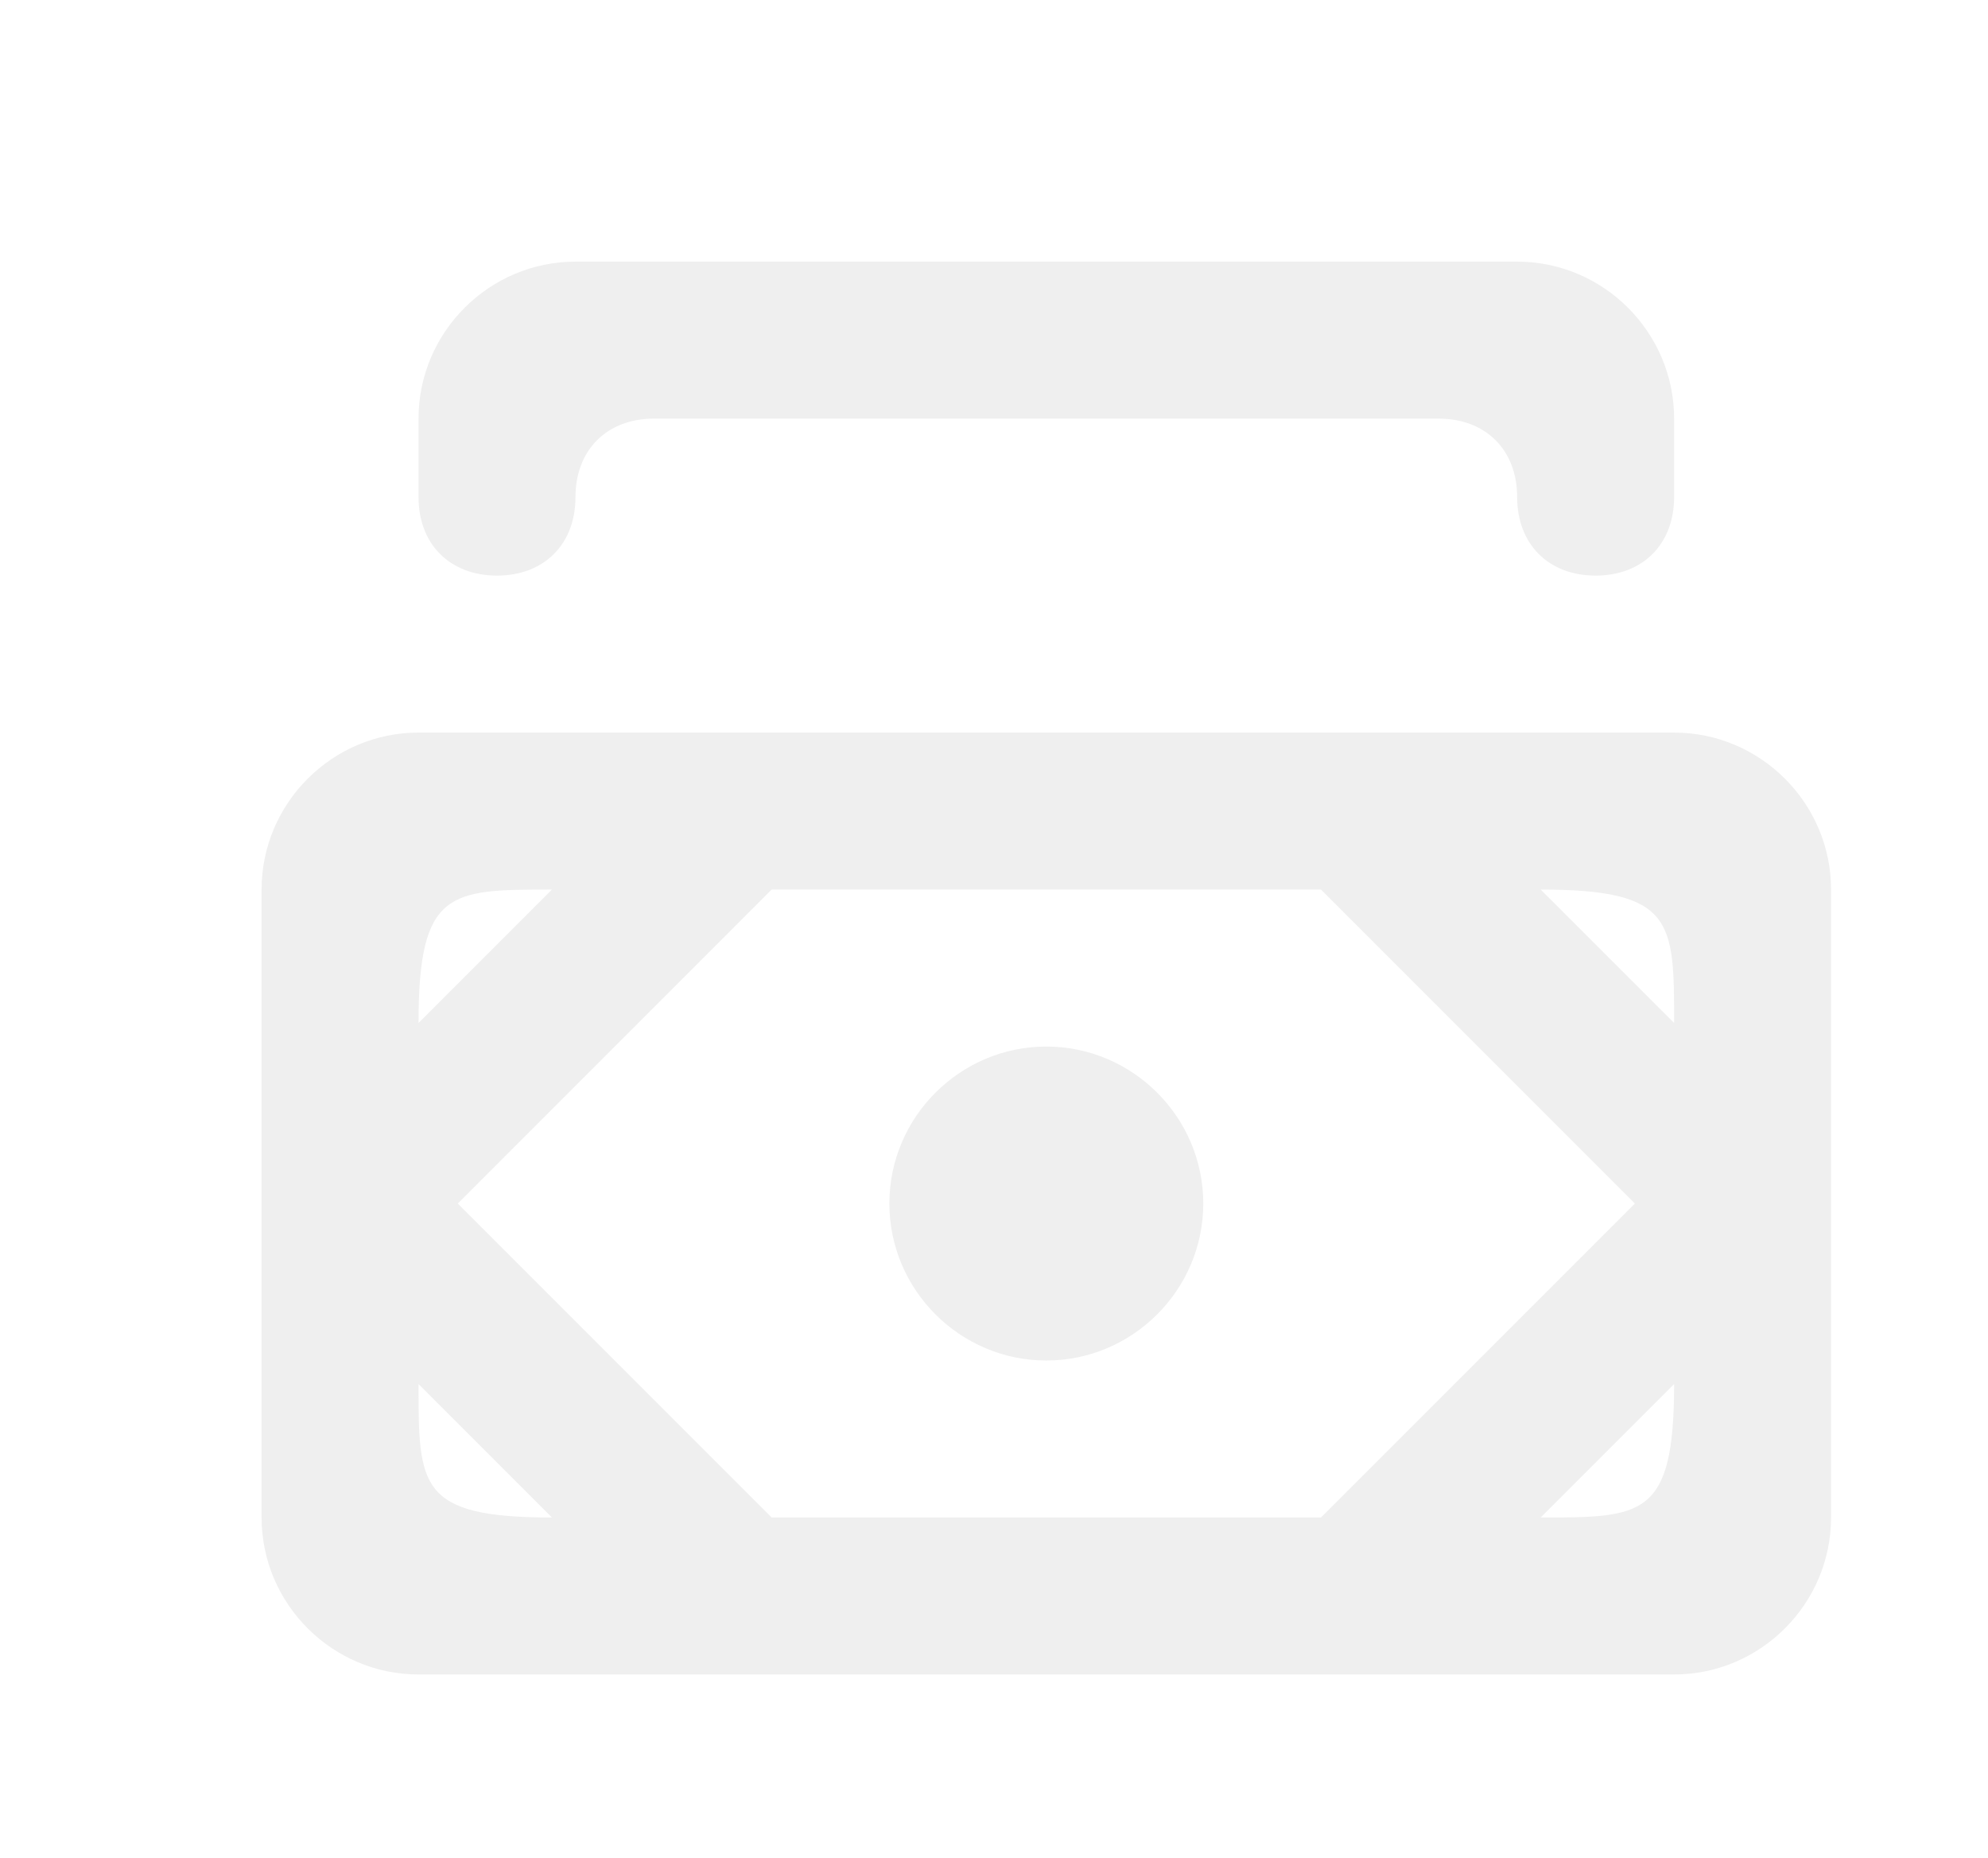 <svg width="76" height="71" viewBox="0 0 76 71" fill="none" xmlns="http://www.w3.org/2000/svg">
<g filter="url(#filter0_ddi_381_575)">
<path d="M64 29H16C12.7 29 10 31.7 10 35V59C10 62.3 12.7 65 16 65H64C67.3 65 70 62.3 70 59V35C70 31.7 67.3 29 64 29ZM21.1 35L16 40.1C16 35 17.2 35 21.1 35ZM16 53.9L21.1 59C16 59 16 57.8 16 53.9ZM29.5 59L17.5 47L29.5 35H50.5L62.5 47L50.5 59H29.5ZM58.9 59L64 53.9C64 59 62.8 59 58.9 59ZM64 40.1L58.9 35C64 35 64 36.2 64 40.1ZM46 47C46 50.3 43.3 53 40 53C36.7 53 34 50.3 34 47C34 43.7 36.7 41 40 41C43.3 41 46 43.7 46 47ZM16 20V17C16 13.7 18.7 11 22 11H58C61.3 11 64 13.7 64 17V20C64 21.8 62.8 23 61 23C59.2 23 58 21.8 58 20C58 18.2 56.8 17 55 17H25C23.2 17 22 18.2 22 20C22 21.8 20.8 23 19 23C17.2 23 16 21.8 16 20Z" fill="#EFEFEF"/>
</g>
<defs>
<filter id="filter0_ddi_381_575" x="0" y="0" width="76" height="71" filterUnits="userSpaceOnUse" color-interpolation-filters="sRGB">
<feFlood flood-opacity="0" result="BackgroundImageFix"/>
<feColorMatrix in="SourceAlpha" type="matrix" values="0 0 0 0 0 0 0 0 0 0 0 0 0 0 0 0 0 0 127 0" result="hardAlpha"/>
<feOffset dx="1" dy="1"/>
<feGaussianBlur stdDeviation="2.5"/>
<feColorMatrix type="matrix" values="0 0 0 0 0.694 0 0 0 0 0.711 0 0 0 0 0.778 0 0 0 1 0"/>
<feBlend mode="normal" in2="BackgroundImageFix" result="effect1_dropShadow_381_575"/>
<feColorMatrix in="SourceAlpha" type="matrix" values="0 0 0 0 0 0 0 0 0 0 0 0 0 0 0 0 0 0 127 0" result="hardAlpha"/>
<feOffset dx="-2" dy="-3"/>
<feGaussianBlur stdDeviation="4"/>
<feColorMatrix type="matrix" values="0 0 0 0 0.98 0 0 0 0 0.982 0 0 0 0 0.99 0 0 0 1 0"/>
<feBlend mode="normal" in2="effect1_dropShadow_381_575" result="effect2_dropShadow_381_575"/>
<feBlend mode="normal" in="SourceGraphic" in2="effect2_dropShadow_381_575" result="shape"/>
<feColorMatrix in="SourceAlpha" type="matrix" values="0 0 0 0 0 0 0 0 0 0 0 0 0 0 0 0 0 0 127 0" result="hardAlpha"/>
<feOffset dx="1" dy="1"/>
<feGaussianBlur stdDeviation="1.5"/>
<feComposite in2="hardAlpha" operator="arithmetic" k2="-1" k3="1"/>
<feColorMatrix type="matrix" values="0 0 0 0 0.922 0 0 0 0 0.925 0 0 0 0 0.941 0 0 0 1 0"/>
<feBlend mode="normal" in2="shape" result="effect3_innerShadow_381_575"/>
</filter>
</defs>
</svg>

